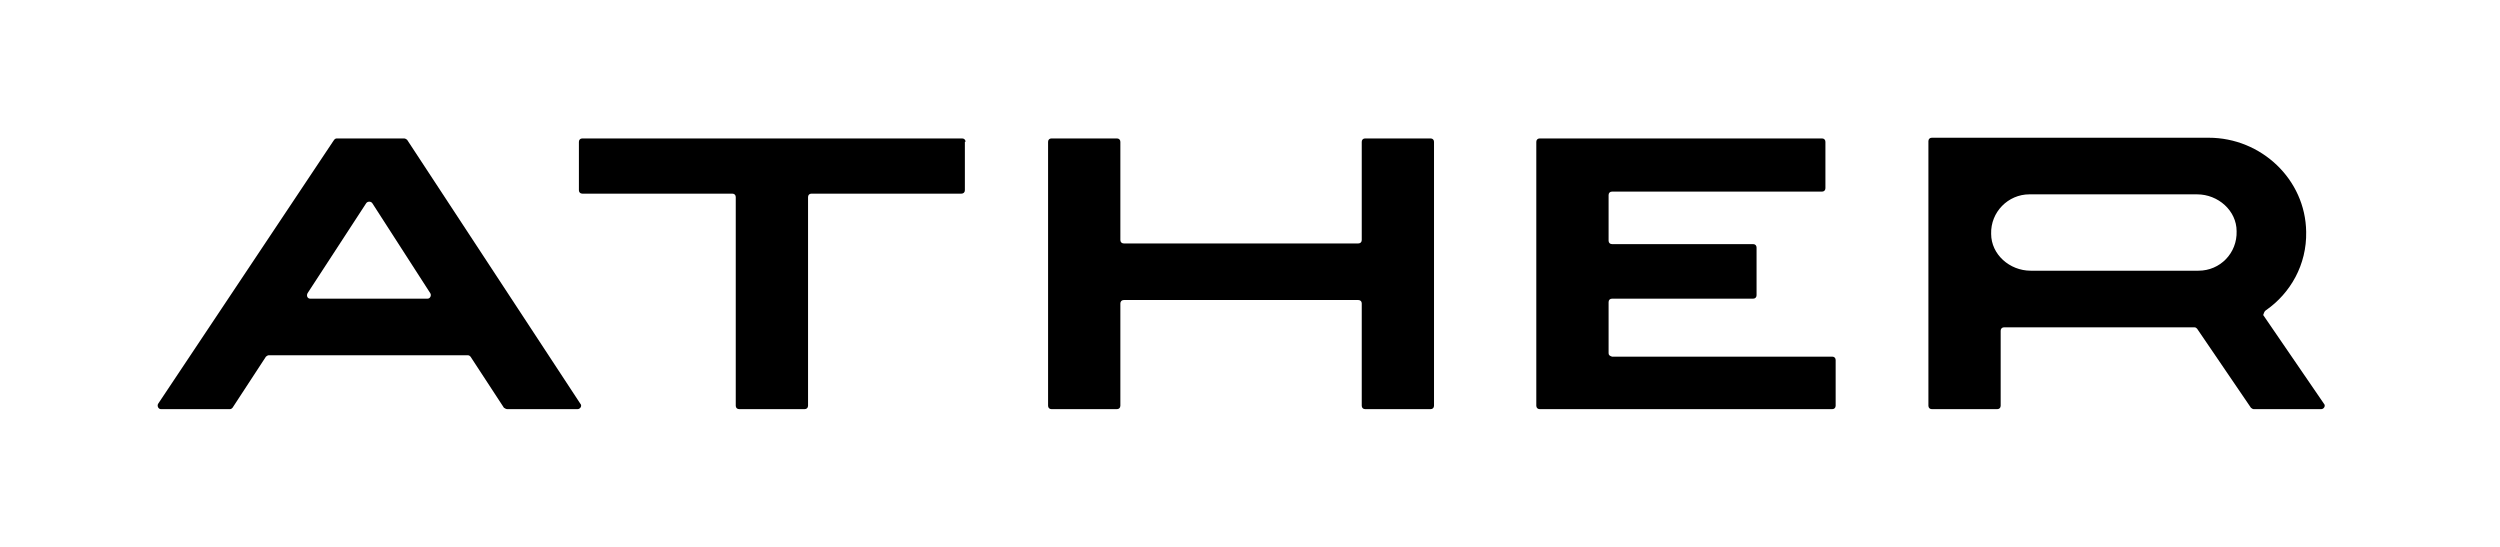 <svg width="96" height="21" viewBox="0 0 96 21" fill="none" xmlns="http://www.w3.org/2000/svg">
<g id="ather-logo 1">
<g id="Group">
<g id="Group_2">
<g id="Group_3">
<g id="Group_4">
<g id="Group_5">
<g id="Group_6">
<g id="Group_7">
<path id="Vector" d="M52.291 9.217C52.291 9.296 52.239 9.348 52.16 9.348H43.153C43.074 9.348 43.022 9.296 43.022 9.217V5.446C43.022 5.368 42.969 5.316 42.891 5.316H40.377C40.298 5.316 40.246 5.368 40.246 5.446V15.58C40.246 15.658 40.298 15.711 40.377 15.711H42.891C42.969 15.711 43.022 15.658 43.022 15.58V11.652C43.022 11.574 43.074 11.521 43.153 11.521H52.16C52.239 11.521 52.291 11.574 52.291 11.652V15.58C52.291 15.658 52.343 15.711 52.422 15.711H54.936C55.014 15.711 55.066 15.658 55.066 15.58V5.446C55.066 5.368 55.014 5.316 54.936 5.316H52.422C52.343 5.316 52.291 5.368 52.291 5.446V9.217Z" fill="black"/>
</g>
</g>
</g>
</g>
<g id="Group_8">
<path id="Vector_2" d="M61.77 13.564V11.6C61.77 11.521 61.822 11.469 61.901 11.469H67.321C67.399 11.469 67.452 11.416 67.452 11.338V9.505C67.452 9.427 67.399 9.374 67.321 9.374H61.901C61.822 9.374 61.77 9.322 61.77 9.243V7.489C61.77 7.41 61.822 7.358 61.901 7.358H69.966C70.044 7.358 70.096 7.306 70.096 7.227V5.446C70.096 5.368 70.044 5.316 69.966 5.316H61.77H59.125C59.047 5.316 58.994 5.368 58.994 5.446V15.58C58.994 15.658 59.047 15.711 59.125 15.711H61.77H70.358C70.437 15.711 70.489 15.658 70.489 15.58V13.825C70.489 13.747 70.437 13.695 70.358 13.695H61.901C61.822 13.668 61.77 13.642 61.77 13.564Z" fill="black"/>
</g>
<g id="Group_9">
<path id="Vector_3" d="M37.077 5.446C37.077 5.368 37.025 5.316 36.946 5.316H31.055H28.253H22.361C22.283 5.316 22.23 5.368 22.23 5.446V7.306C22.23 7.384 22.283 7.436 22.361 7.436H28.122C28.201 7.436 28.253 7.489 28.253 7.567V15.58C28.253 15.658 28.305 15.711 28.384 15.711H30.898C30.976 15.711 31.029 15.658 31.029 15.58V7.567C31.029 7.489 31.081 7.436 31.159 7.436H36.92C36.998 7.436 37.051 7.384 37.051 7.306V5.446H37.077Z" fill="black"/>
</g>
<g id="Group_10">
<path id="Vector_4" d="M19.482 15.711H22.179C22.284 15.711 22.362 15.58 22.284 15.501L15.633 5.368C15.606 5.342 15.554 5.316 15.528 5.316H12.936C12.883 5.316 12.857 5.342 12.831 5.368L6.075 15.501C6.023 15.58 6.075 15.711 6.18 15.711H8.825C8.877 15.711 8.903 15.685 8.929 15.658L10.212 13.695C10.239 13.668 10.291 13.642 10.317 13.642H17.963C18.015 13.642 18.042 13.668 18.068 13.695L19.351 15.658C19.403 15.685 19.429 15.711 19.482 15.711ZM11.81 11.259L14.062 7.803C14.114 7.725 14.245 7.725 14.297 7.803L16.523 11.259C16.575 11.338 16.523 11.469 16.418 11.469H11.914C11.81 11.469 11.757 11.364 11.81 11.259Z" fill="black"/>
</g>
<g id="Group_11">
<path id="Vector_5" d="M87.012 11.914C87.955 11.259 88.583 10.16 88.557 8.903C88.531 6.887 86.829 5.289 84.813 5.289H76.826H74.182C74.103 5.289 74.051 5.342 74.051 5.42V12.569V15.58C74.051 15.658 74.103 15.711 74.182 15.711H76.695C76.774 15.711 76.826 15.658 76.826 15.58V12.7C76.826 12.621 76.879 12.569 76.957 12.569H84.263C84.315 12.569 84.341 12.595 84.368 12.621L86.436 15.658C86.462 15.685 86.515 15.711 86.541 15.711H89.133C89.238 15.711 89.316 15.58 89.238 15.501L86.907 12.097C86.934 12.045 86.934 11.966 87.012 11.914ZM84.42 10.395H77.978C77.167 10.395 76.46 9.767 76.46 8.981C76.434 8.143 77.114 7.463 77.926 7.463H84.368C85.179 7.463 85.886 8.091 85.886 8.877C85.912 9.714 85.258 10.395 84.42 10.395Z" fill="black"/>
</g>
</g>
</g>
</g>
</g>
</svg>
